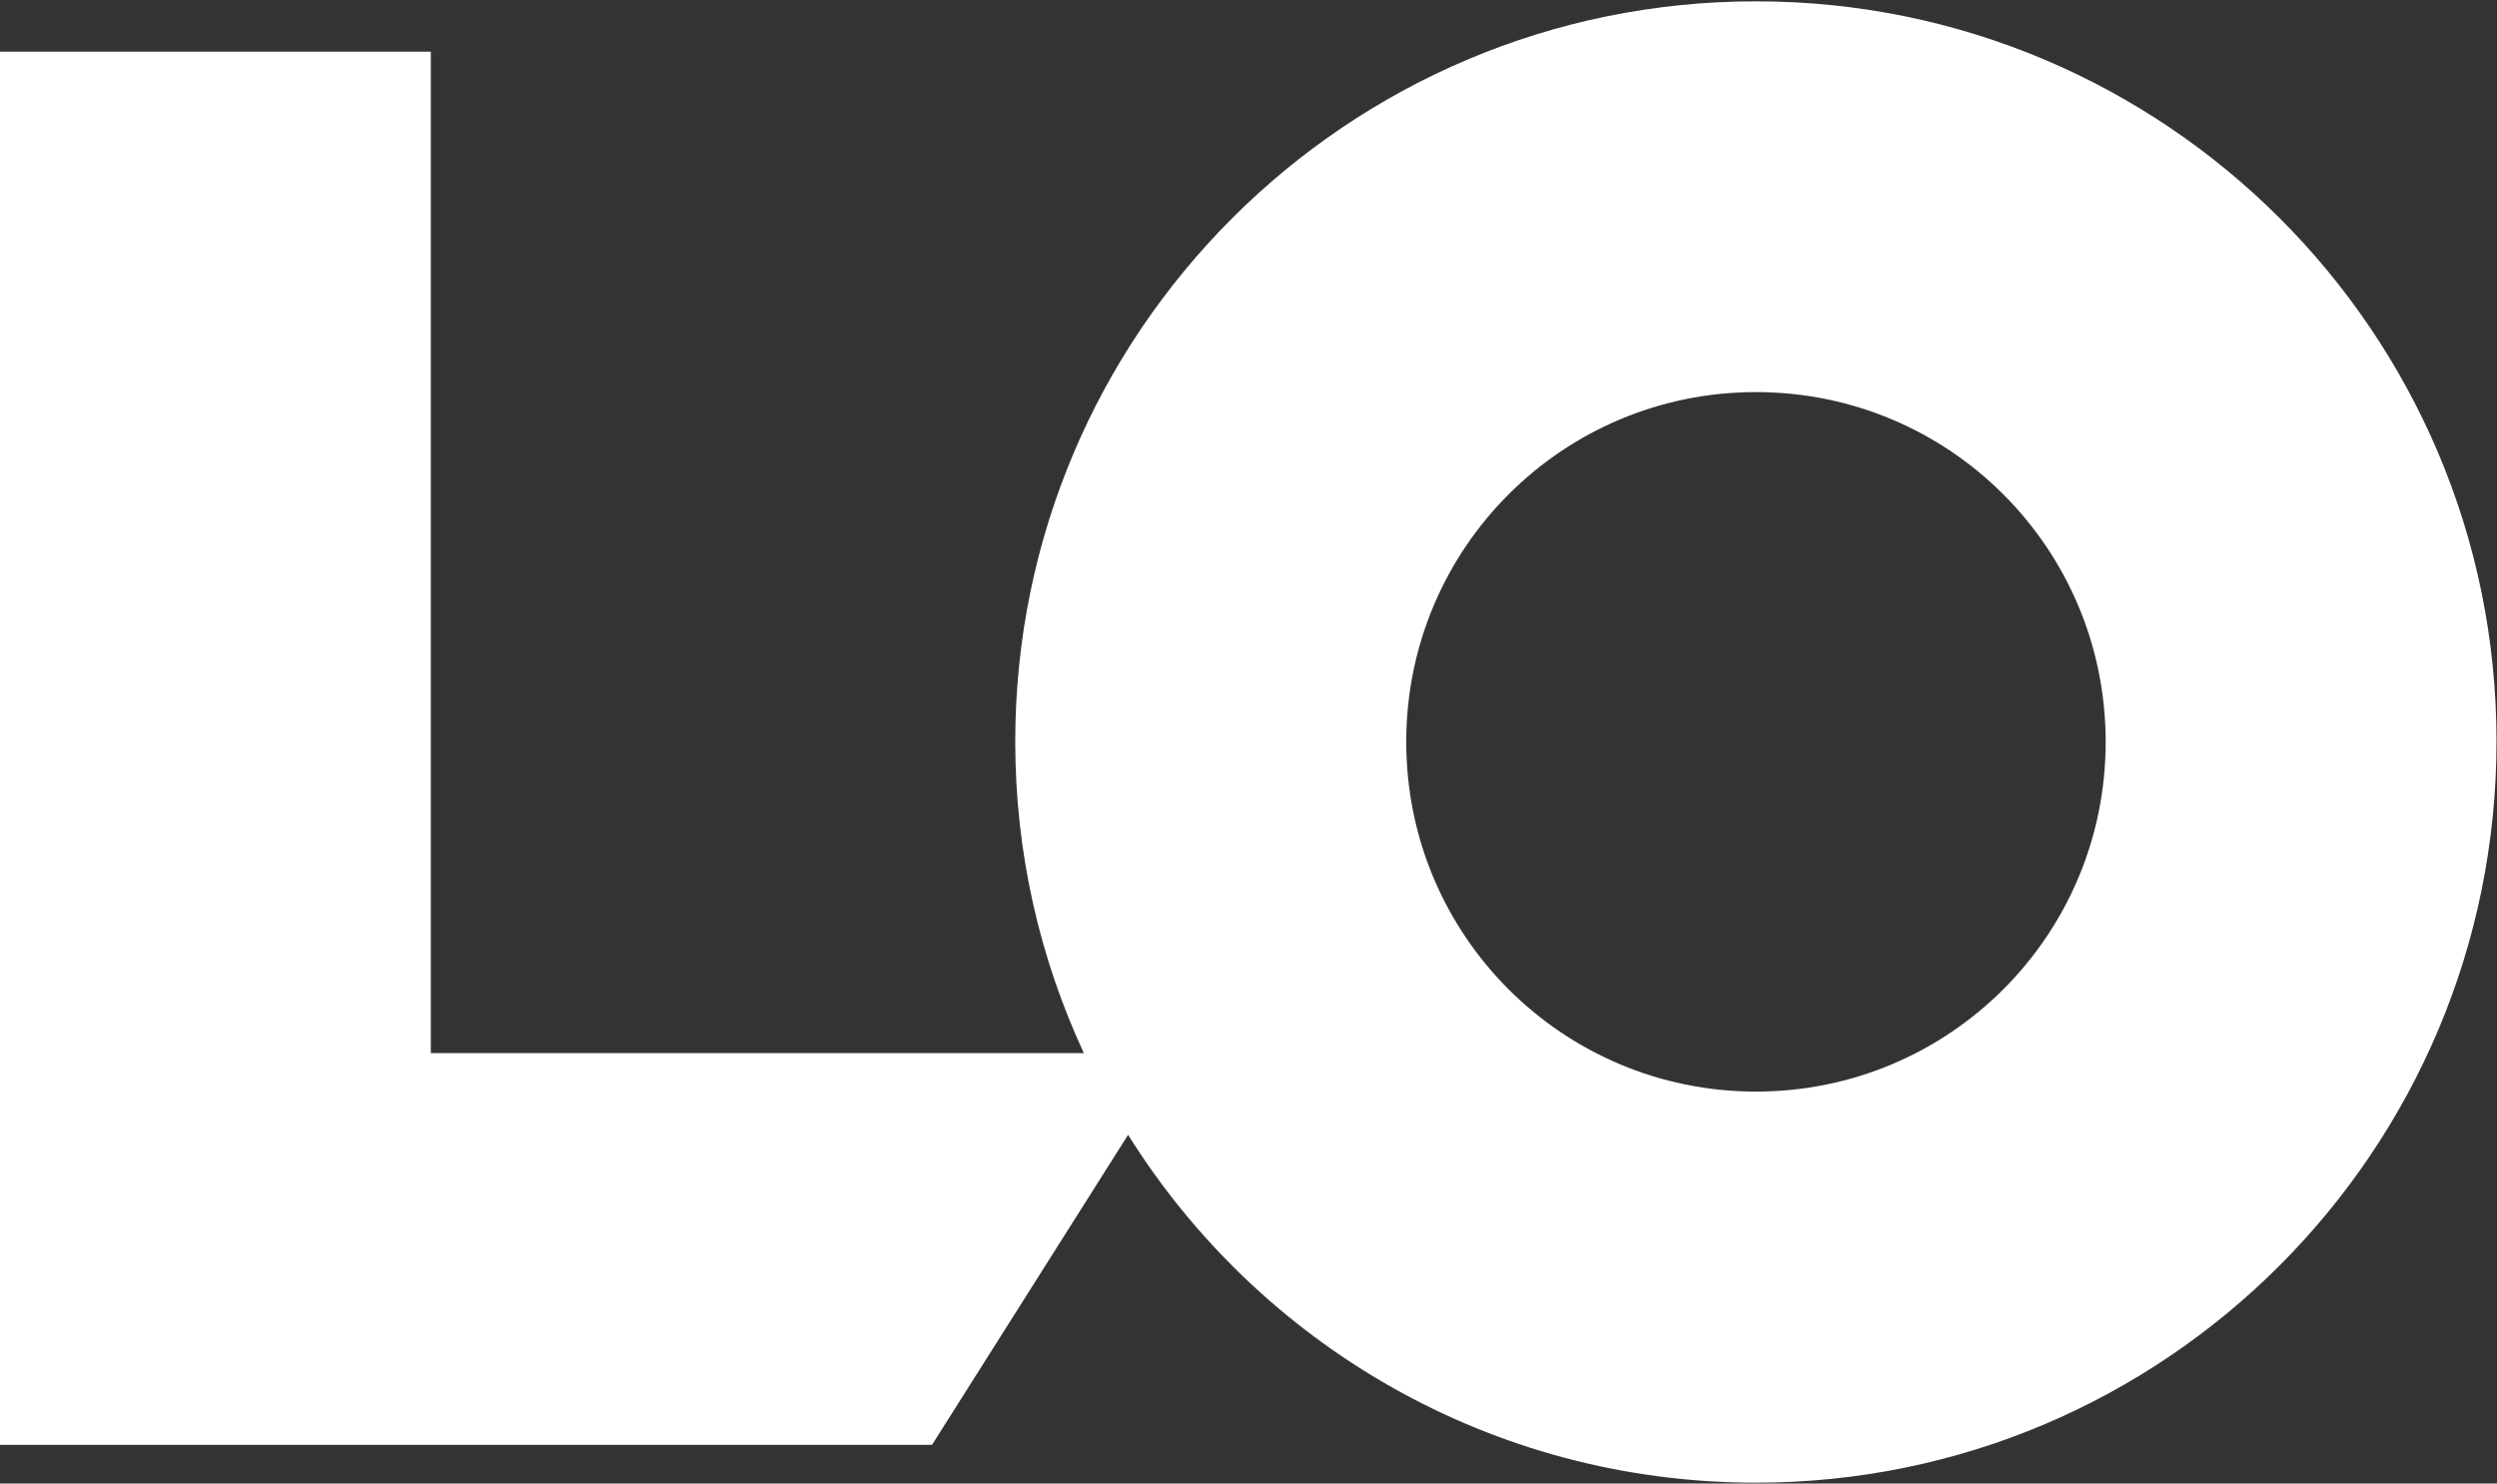 <svg version="1.2" xmlns="http://www.w3.org/2000/svg" viewBox="0 0 1518 902" width="1518" height="902">
	<rect x="0" y="0" width="1518" height="902" fill="#333333" stroke="none"/>
	<title>601012</title>
	<style>
		.s0 { fill: #ffffff } 
	</style>
	<path fill-rule="evenodd" class="s0" d="m1517.7 450.7c0 248.9-201.5 450.8-450.2 450.8-161.2 0-302.2-84.4-381.7-211.5l-119.2 188.5h-566.6v-847.1h261.9v608.9h397c-26.7-57.5-41.7-121.5-41.7-189.4 0-248.5 201.6-450.1 450.3-450.1 248.7 0 450.3 201.6 450.2 449.9zm-237.6 0.4c0-117.7-95-212.7-212.6-212.7-117.6 0-212.6 95-212.6 212.7 0 117.6 95 212.6 212.6 212.6 117.6 0 212.6-95 212.6-212.6z"/>
</svg>